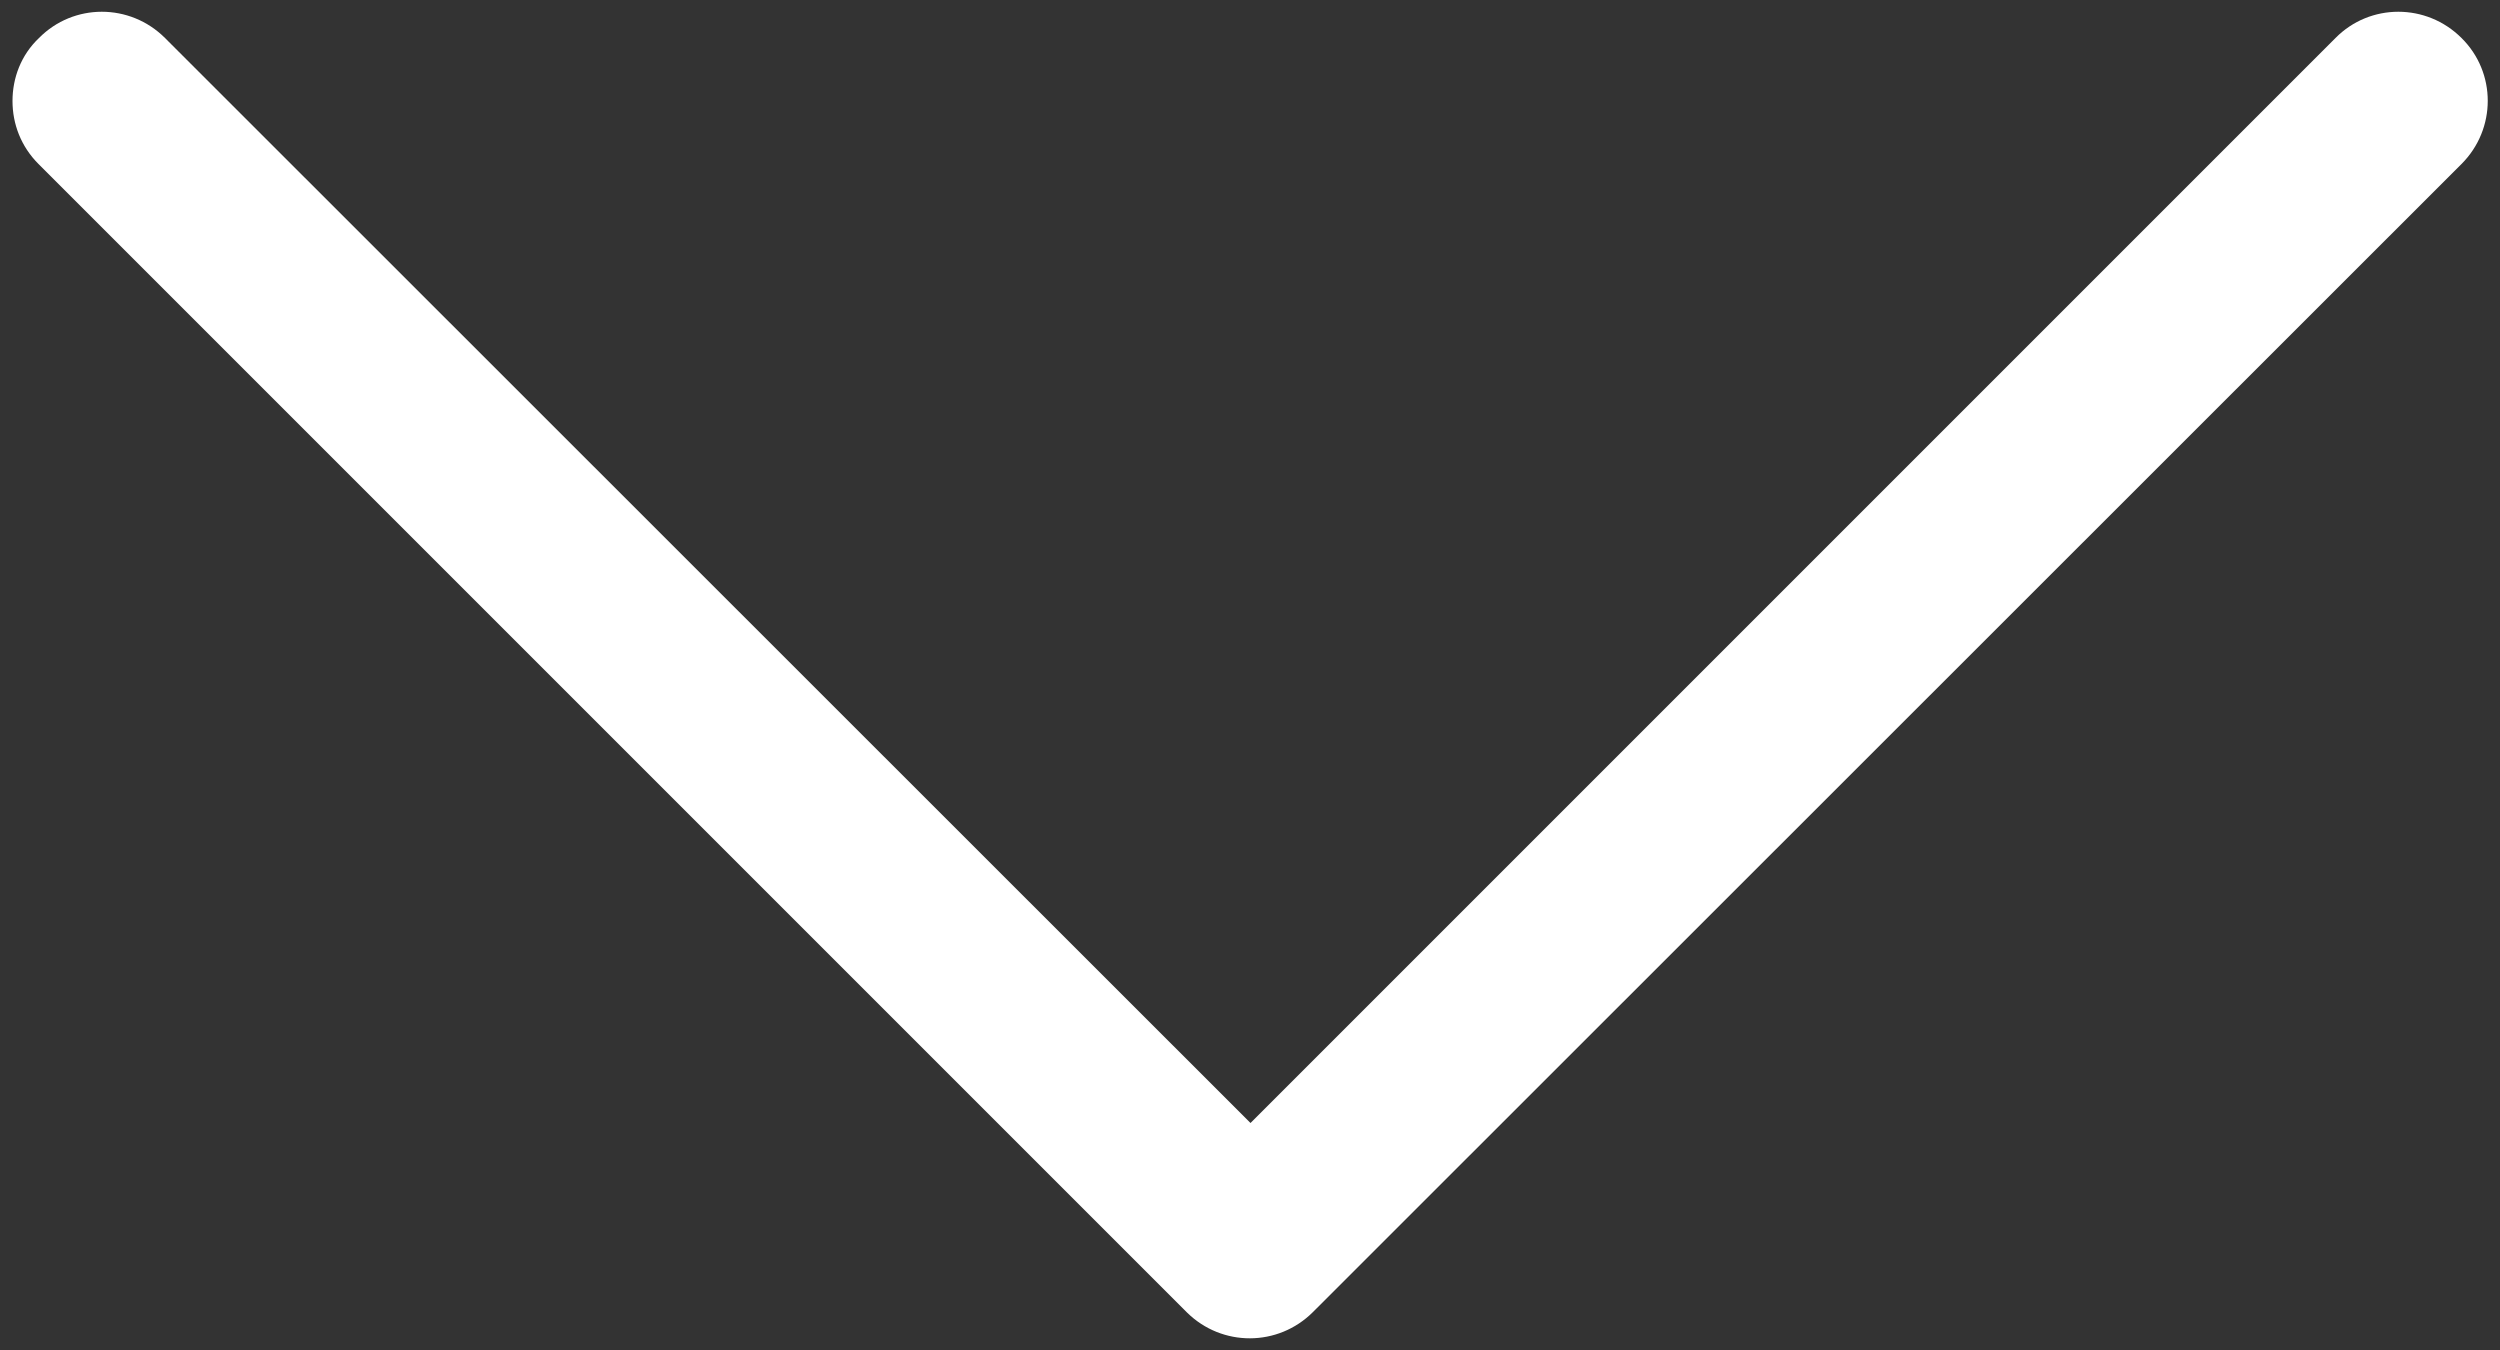 <?xml version="1.0" encoding="utf-8"?>
<!-- Generator: Adobe Illustrator 22.1.0, SVG Export Plug-In . SVG Version: 6.00 Build 0)  -->
<svg version="1.1" id="Layer_1" xmlns="http://www.w3.org/2000/svg" xmlns:xlink="http://www.w3.org/1999/xlink" x="0px" y="0px"
	 viewBox="0 0 500 270" style="enable-background:new 0 0 500 270;" xml:space="preserve">
<rect x="0" y="0" width="500" height="270" fill="#333333" stroke="none"/>
<style type="text/css">
	.st0{fill:#FFFFFF;}
</style>
<path class="st0" d="M262.6,262.4L492.3,32.8c7-7,7-18.3,0-25.2c-7-7-18.3-7-25.2,0l-217,217L33,7.6c-7-7-18.3-7-25.2,0
	C4.2,11,2.5,15.6,2.5,20.2s1.7,9.1,5.2,12.6l229.7,229.7C244.4,269.4,255.6,269.4,262.6,262.4z"/>
</svg>
